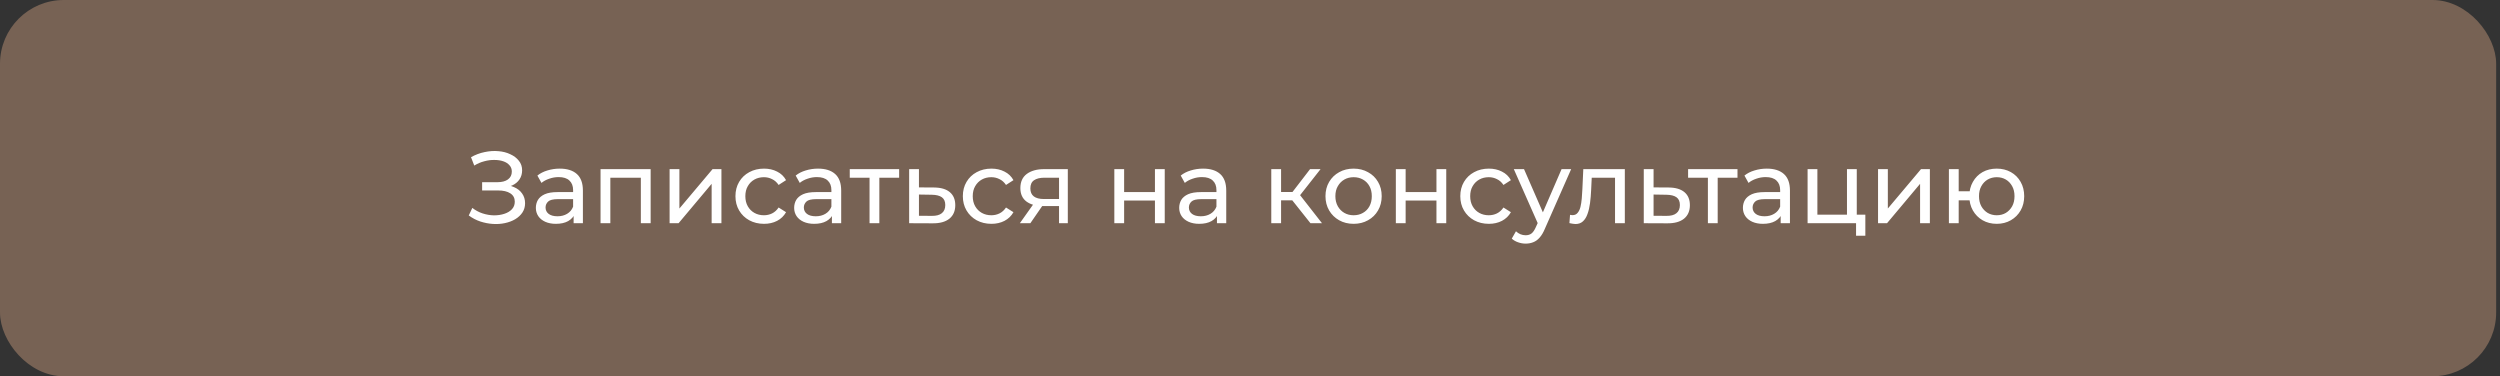 <?xml version="1.0" encoding="UTF-8"?> <svg xmlns="http://www.w3.org/2000/svg" width="392" height="59" viewBox="0 0 392 59" fill="none"><rect x="0" y="0" width="392" height="59" fill="#333333" stroke="none"/><rect x="0.5" y="0.5" width="390.398" height="58" rx="9.5" fill="#776254" stroke="#776254"></rect><path d="M73.501 33.784L74.061 32.6C74.552 32.984 75.091 33.272 75.677 33.464C76.275 33.656 76.867 33.757 77.453 33.768C78.04 33.768 78.579 33.688 79.069 33.528C79.571 33.368 79.971 33.128 80.269 32.808C80.568 32.488 80.717 32.093 80.717 31.624C80.717 31.048 80.483 30.611 80.013 30.312C79.555 30.013 78.915 29.864 78.093 29.864H75.597V28.568H77.981C78.696 28.568 79.251 28.424 79.645 28.136C80.051 27.837 80.253 27.427 80.253 26.904C80.253 26.509 80.131 26.179 79.885 25.912C79.651 25.635 79.325 25.427 78.909 25.288C78.504 25.149 78.04 25.08 77.517 25.08C77.005 25.069 76.477 25.139 75.933 25.288C75.389 25.427 74.867 25.651 74.365 25.96L73.853 24.648C74.536 24.264 75.245 23.997 75.981 23.848C76.728 23.688 77.448 23.64 78.141 23.704C78.835 23.757 79.459 23.917 80.013 24.184C80.579 24.44 81.027 24.781 81.357 25.208C81.699 25.624 81.869 26.125 81.869 26.712C81.869 27.245 81.731 27.72 81.453 28.136C81.176 28.541 80.792 28.856 80.301 29.08C79.811 29.293 79.24 29.4 78.589 29.4L78.653 28.968C79.4 28.968 80.045 29.091 80.589 29.336C81.144 29.571 81.571 29.907 81.869 30.344C82.179 30.781 82.333 31.288 82.333 31.864C82.333 32.408 82.195 32.893 81.917 33.32C81.64 33.736 81.261 34.088 80.781 34.376C80.312 34.653 79.773 34.856 79.165 34.984C78.568 35.112 77.939 35.155 77.277 35.112C76.616 35.069 75.96 34.941 75.309 34.728C74.669 34.515 74.067 34.2 73.501 33.784ZM89.943 35V33.208L89.863 32.872V29.816C89.863 29.165 89.671 28.664 89.287 28.312C88.913 27.949 88.348 27.768 87.591 27.768C87.09 27.768 86.599 27.853 86.119 28.024C85.639 28.184 85.234 28.403 84.903 28.68L84.263 27.528C84.7 27.176 85.223 26.909 85.831 26.728C86.45 26.536 87.095 26.44 87.767 26.44C88.93 26.44 89.826 26.723 90.455 27.288C91.084 27.853 91.399 28.717 91.399 29.88V35H89.943ZM87.159 35.096C86.529 35.096 85.975 34.989 85.495 34.776C85.025 34.563 84.663 34.269 84.407 33.896C84.151 33.512 84.023 33.08 84.023 32.6C84.023 32.141 84.129 31.725 84.343 31.352C84.567 30.979 84.924 30.68 85.415 30.456C85.916 30.232 86.588 30.12 87.431 30.12H90.119V31.224H87.495C86.727 31.224 86.21 31.352 85.943 31.608C85.676 31.864 85.543 32.173 85.543 32.536C85.543 32.952 85.708 33.288 86.039 33.544C86.37 33.789 86.828 33.912 87.415 33.912C87.991 33.912 88.492 33.784 88.919 33.528C89.356 33.272 89.671 32.899 89.863 32.408L90.167 33.464C89.964 33.965 89.607 34.365 89.095 34.664C88.583 34.952 87.938 35.096 87.159 35.096ZM94.165 35V26.52H102.021V35H100.485V27.48L100.853 27.864H95.333L95.701 27.48V35H94.165ZM104.993 35V26.52H106.529V32.696L111.729 26.52H113.121V35H111.585V28.824L106.401 35H104.993ZM119.798 35.096C118.934 35.096 118.161 34.909 117.478 34.536C116.806 34.163 116.278 33.651 115.894 33C115.51 32.349 115.318 31.603 115.318 30.76C115.318 29.917 115.51 29.171 115.894 28.52C116.278 27.869 116.806 27.363 117.478 27C118.161 26.627 118.934 26.44 119.798 26.44C120.566 26.44 121.249 26.595 121.846 26.904C122.454 27.203 122.924 27.651 123.254 28.248L122.086 29C121.809 28.584 121.468 28.28 121.062 28.088C120.668 27.885 120.241 27.784 119.782 27.784C119.228 27.784 118.732 27.907 118.294 28.152C117.857 28.397 117.51 28.744 117.254 29.192C116.998 29.629 116.87 30.152 116.87 30.76C116.87 31.368 116.998 31.896 117.254 32.344C117.51 32.792 117.857 33.139 118.294 33.384C118.732 33.629 119.228 33.752 119.782 33.752C120.241 33.752 120.668 33.656 121.062 33.464C121.468 33.261 121.809 32.952 122.086 32.536L123.254 33.272C122.924 33.859 122.454 34.312 121.846 34.632C121.249 34.941 120.566 35.096 119.798 35.096ZM130.443 35V33.208L130.363 32.872V29.816C130.363 29.165 130.171 28.664 129.787 28.312C129.414 27.949 128.848 27.768 128.091 27.768C127.59 27.768 127.099 27.853 126.619 28.024C126.139 28.184 125.734 28.403 125.403 28.68L124.763 27.528C125.2 27.176 125.723 26.909 126.331 26.728C126.95 26.536 127.595 26.44 128.267 26.44C129.43 26.44 130.326 26.723 130.955 27.288C131.584 27.853 131.899 28.717 131.899 29.88V35H130.443ZM127.659 35.096C127.03 35.096 126.475 34.989 125.995 34.776C125.526 34.563 125.163 34.269 124.907 33.896C124.651 33.512 124.523 33.08 124.523 32.6C124.523 32.141 124.63 31.725 124.843 31.352C125.067 30.979 125.424 30.68 125.915 30.456C126.416 30.232 127.088 30.12 127.931 30.12H130.619V31.224H127.995C127.227 31.224 126.71 31.352 126.443 31.608C126.176 31.864 126.043 32.173 126.043 32.536C126.043 32.952 126.208 33.288 126.539 33.544C126.87 33.789 127.328 33.912 127.915 33.912C128.491 33.912 128.992 33.784 129.419 33.528C129.856 33.272 130.171 32.899 130.363 32.408L130.667 33.464C130.464 33.965 130.107 34.365 129.595 34.664C129.083 34.952 128.438 35.096 127.659 35.096ZM136.345 35V27.464L136.729 27.864H133.241V26.52H140.985V27.864H137.513L137.881 27.464V35H136.345ZM146.475 29.4C147.553 29.411 148.374 29.656 148.939 30.136C149.505 30.616 149.787 31.293 149.787 32.168C149.787 33.085 149.478 33.795 148.859 34.296C148.241 34.787 147.366 35.027 146.235 35.016L142.555 35V26.52H144.091V29.384L146.475 29.4ZM146.107 33.848C146.801 33.859 147.323 33.72 147.675 33.432C148.038 33.144 148.219 32.717 148.219 32.152C148.219 31.597 148.043 31.192 147.691 30.936C147.339 30.68 146.811 30.547 146.107 30.536L144.091 30.504V33.832L146.107 33.848ZM155.454 35.096C154.59 35.096 153.817 34.909 153.134 34.536C152.462 34.163 151.934 33.651 151.55 33C151.166 32.349 150.974 31.603 150.974 30.76C150.974 29.917 151.166 29.171 151.55 28.52C151.934 27.869 152.462 27.363 153.134 27C153.817 26.627 154.59 26.44 155.454 26.44C156.222 26.44 156.905 26.595 157.502 26.904C158.11 27.203 158.58 27.651 158.91 28.248L157.742 29C157.465 28.584 157.124 28.28 156.718 28.088C156.324 27.885 155.897 27.784 155.438 27.784C154.884 27.784 154.388 27.907 153.95 28.152C153.513 28.397 153.166 28.744 152.91 29.192C152.654 29.629 152.526 30.152 152.526 30.76C152.526 31.368 152.654 31.896 152.91 32.344C153.166 32.792 153.513 33.139 153.95 33.384C154.388 33.629 154.884 33.752 155.438 33.752C155.897 33.752 156.324 33.656 156.718 33.464C157.124 33.261 157.465 32.952 157.742 32.536L158.91 33.272C158.58 33.859 158.11 34.312 157.502 34.632C156.905 34.941 156.222 35.096 155.454 35.096ZM166.057 35V32.024L166.297 32.312H163.593C162.463 32.312 161.577 32.072 160.937 31.592C160.308 31.112 159.993 30.413 159.993 29.496C159.993 28.515 160.329 27.773 161.001 27.272C161.684 26.771 162.591 26.52 163.721 26.52H167.433V35H166.057ZM159.913 35L162.217 31.752H163.801L161.561 35H159.913ZM166.057 31.544V27.432L166.297 27.864H163.769C163.065 27.864 162.521 27.997 162.137 28.264C161.753 28.52 161.561 28.947 161.561 29.544C161.561 30.653 162.276 31.208 163.705 31.208H166.297L166.057 31.544ZM174.727 35V26.52H176.263V30.12H181.095V26.52H182.631V35H181.095V31.448H176.263V35H174.727ZM190.818 35V33.208L190.738 32.872V29.816C190.738 29.165 190.546 28.664 190.162 28.312C189.789 27.949 189.223 27.768 188.466 27.768C187.965 27.768 187.474 27.853 186.994 28.024C186.514 28.184 186.109 28.403 185.778 28.68L185.138 27.528C185.575 27.176 186.098 26.909 186.706 26.728C187.325 26.536 187.97 26.44 188.642 26.44C189.805 26.44 190.701 26.723 191.33 27.288C191.959 27.853 192.274 28.717 192.274 29.88V35H190.818ZM188.034 35.096C187.405 35.096 186.85 34.989 186.37 34.776C185.901 34.563 185.538 34.269 185.282 33.896C185.026 33.512 184.898 33.08 184.898 32.6C184.898 32.141 185.005 31.725 185.218 31.352C185.442 30.979 185.799 30.68 186.29 30.456C186.791 30.232 187.463 30.12 188.306 30.12H190.994V31.224H188.37C187.602 31.224 187.085 31.352 186.818 31.608C186.551 31.864 186.418 32.173 186.418 32.536C186.418 32.952 186.583 33.288 186.914 33.544C187.245 33.789 187.703 33.912 188.29 33.912C188.866 33.912 189.367 33.784 189.794 33.528C190.231 33.272 190.546 32.899 190.738 32.408L191.042 33.464C190.839 33.965 190.482 34.365 189.97 34.664C189.458 34.952 188.813 35.096 188.034 35.096ZM205.481 35L202.201 30.872L203.465 30.104L207.289 35H205.481ZM199.337 35V26.52H200.873V35H199.337ZM200.409 31.416V30.104H203.209V31.416H200.409ZM203.593 30.936L202.169 30.744L205.417 26.52H207.065L203.593 30.936ZM212.25 35.096C211.397 35.096 210.639 34.909 209.978 34.536C209.317 34.163 208.794 33.651 208.41 33C208.026 32.339 207.834 31.592 207.834 30.76C207.834 29.917 208.026 29.171 208.41 28.52C208.794 27.869 209.317 27.363 209.978 27C210.639 26.627 211.397 26.44 212.25 26.44C213.093 26.44 213.845 26.627 214.506 27C215.178 27.363 215.701 27.869 216.074 28.52C216.458 29.16 216.65 29.907 216.65 30.76C216.65 31.603 216.458 32.349 216.074 33C215.701 33.651 215.178 34.163 214.506 34.536C213.845 34.909 213.093 35.096 212.25 35.096ZM212.25 33.752C212.794 33.752 213.279 33.629 213.706 33.384C214.143 33.139 214.485 32.792 214.73 32.344C214.975 31.885 215.098 31.357 215.098 30.76C215.098 30.152 214.975 29.629 214.73 29.192C214.485 28.744 214.143 28.397 213.706 28.152C213.279 27.907 212.794 27.784 212.25 27.784C211.706 27.784 211.221 27.907 210.794 28.152C210.367 28.397 210.026 28.744 209.77 29.192C209.514 29.629 209.386 30.152 209.386 30.76C209.386 31.357 209.514 31.885 209.77 32.344C210.026 32.792 210.367 33.139 210.794 33.384C211.221 33.629 211.706 33.752 212.25 33.752ZM218.868 35V26.52H220.404V30.12H225.236V26.52H226.772V35H225.236V31.448H220.404V35H218.868ZM233.454 35.096C232.59 35.096 231.817 34.909 231.134 34.536C230.462 34.163 229.934 33.651 229.55 33C229.166 32.349 228.974 31.603 228.974 30.76C228.974 29.917 229.166 29.171 229.55 28.52C229.934 27.869 230.462 27.363 231.134 27C231.817 26.627 232.59 26.44 233.454 26.44C234.222 26.44 234.905 26.595 235.502 26.904C236.11 27.203 236.58 27.651 236.91 28.248L235.742 29C235.465 28.584 235.124 28.28 234.718 28.088C234.324 27.885 233.897 27.784 233.438 27.784C232.884 27.784 232.388 27.907 231.95 28.152C231.513 28.397 231.166 28.744 230.91 29.192C230.654 29.629 230.526 30.152 230.526 30.76C230.526 31.368 230.654 31.896 230.91 32.344C231.166 32.792 231.513 33.139 231.95 33.384C232.388 33.629 232.884 33.752 233.438 33.752C233.897 33.752 234.324 33.656 234.718 33.464C235.124 33.261 235.465 32.952 235.742 32.536L236.91 33.272C236.58 33.859 236.11 34.312 235.502 34.632C234.905 34.941 234.222 35.096 233.454 35.096ZM239.222 38.2C238.816 38.2 238.422 38.131 238.038 37.992C237.654 37.864 237.323 37.672 237.046 37.416L237.702 36.264C237.915 36.467 238.15 36.621 238.406 36.728C238.662 36.835 238.934 36.888 239.222 36.888C239.595 36.888 239.904 36.792 240.15 36.6C240.395 36.408 240.624 36.067 240.838 35.576L241.366 34.408L241.526 34.216L244.854 26.52H246.358L242.246 35.848C242 36.445 241.723 36.915 241.414 37.256C241.115 37.597 240.784 37.837 240.422 37.976C240.059 38.125 239.659 38.2 239.222 38.2ZM241.238 35.272L237.366 26.52H238.966L242.262 34.072L241.238 35.272ZM246.085 34.984L246.181 33.688C246.256 33.699 246.325 33.709 246.389 33.72C246.453 33.731 246.512 33.736 246.565 33.736C246.906 33.736 247.173 33.619 247.365 33.384C247.568 33.149 247.717 32.84 247.813 32.456C247.909 32.061 247.978 31.619 248.021 31.128C248.064 30.637 248.096 30.147 248.117 29.656L248.261 26.52H254.773V35H253.237V27.416L253.605 27.864H249.253L249.605 27.4L249.493 29.752C249.461 30.499 249.402 31.197 249.317 31.848C249.232 32.499 249.098 33.069 248.917 33.56C248.746 34.051 248.506 34.435 248.197 34.712C247.898 34.989 247.509 35.128 247.029 35.128C246.89 35.128 246.741 35.112 246.581 35.08C246.432 35.059 246.266 35.027 246.085 34.984ZM261.663 29.4C262.74 29.411 263.562 29.656 264.127 30.136C264.692 30.616 264.975 31.293 264.975 32.168C264.975 33.085 264.666 33.795 264.047 34.296C263.428 34.787 262.554 35.027 261.423 35.016L257.743 35V26.52H259.279V29.384L261.663 29.4ZM261.295 33.848C261.988 33.859 262.511 33.72 262.863 33.432C263.226 33.144 263.407 32.717 263.407 32.152C263.407 31.597 263.231 31.192 262.879 30.936C262.527 30.68 261.999 30.547 261.295 30.536L259.279 30.504V33.832L261.295 33.848ZM267.798 35V27.464L268.182 27.864H264.694V26.52H272.438V27.864H268.966L269.334 27.464V35H267.798ZM279.208 35V33.208L279.128 32.872V29.816C279.128 29.165 278.936 28.664 278.552 28.312C278.179 27.949 277.614 27.768 276.856 27.768C276.355 27.768 275.864 27.853 275.384 28.024C274.904 28.184 274.499 28.403 274.168 28.68L273.528 27.528C273.966 27.176 274.488 26.909 275.096 26.728C275.715 26.536 276.36 26.44 277.032 26.44C278.195 26.44 279.091 26.723 279.72 27.288C280.35 27.853 280.664 28.717 280.664 29.88V35H279.208ZM276.424 35.096C275.795 35.096 275.24 34.989 274.76 34.776C274.291 34.563 273.928 34.269 273.672 33.896C273.416 33.512 273.288 33.08 273.288 32.6C273.288 32.141 273.395 31.725 273.608 31.352C273.832 30.979 274.19 30.68 274.68 30.456C275.182 30.232 275.854 30.12 276.696 30.12H279.384V31.224H276.76C275.992 31.224 275.475 31.352 275.208 31.608C274.942 31.864 274.808 32.173 274.808 32.536C274.808 32.952 274.974 33.288 275.304 33.544C275.635 33.789 276.094 33.912 276.68 33.912C277.256 33.912 277.758 33.784 278.184 33.528C278.622 33.272 278.936 32.899 279.128 32.408L279.432 33.464C279.23 33.965 278.872 34.365 278.36 34.664C277.848 34.952 277.203 35.096 276.424 35.096ZM283.43 35V26.52H284.966V33.656H289.606V26.52H291.142V35H283.43ZM291.03 36.968V34.92L291.414 35H289.606V33.656H292.486V36.968H291.03ZM294.477 35V26.52H296.013V32.696L301.213 26.52H302.605V35H301.069V28.824L295.885 35H294.477ZM305.587 35V26.52H307.123V29.992H309.683V31.416H307.123V35H305.587ZM313.091 35.096C312.259 35.096 311.517 34.909 310.867 34.536C310.227 34.163 309.72 33.651 309.347 33C308.973 32.339 308.787 31.592 308.787 30.76C308.787 29.917 308.973 29.171 309.347 28.52C309.72 27.859 310.227 27.347 310.867 26.984C311.517 26.621 312.259 26.44 313.091 26.44C313.912 26.44 314.648 26.621 315.299 26.984C315.949 27.347 316.461 27.859 316.835 28.52C317.208 29.171 317.395 29.917 317.395 30.76C317.395 31.603 317.208 32.349 316.835 33C316.461 33.651 315.949 34.163 315.299 34.536C314.648 34.909 313.912 35.096 313.091 35.096ZM313.091 33.752C313.624 33.752 314.099 33.629 314.515 33.384C314.931 33.128 315.261 32.781 315.507 32.344C315.752 31.896 315.875 31.368 315.875 30.76C315.875 30.152 315.752 29.629 315.507 29.192C315.261 28.744 314.931 28.397 314.515 28.152C314.099 27.907 313.624 27.784 313.091 27.784C312.568 27.784 312.093 27.907 311.667 28.152C311.251 28.397 310.92 28.744 310.675 29.192C310.429 29.629 310.307 30.152 310.307 30.76C310.307 31.368 310.429 31.896 310.675 32.344C310.92 32.781 311.251 33.128 311.667 33.384C312.093 33.629 312.568 33.752 313.091 33.752Z" fill="white"></path></svg> 